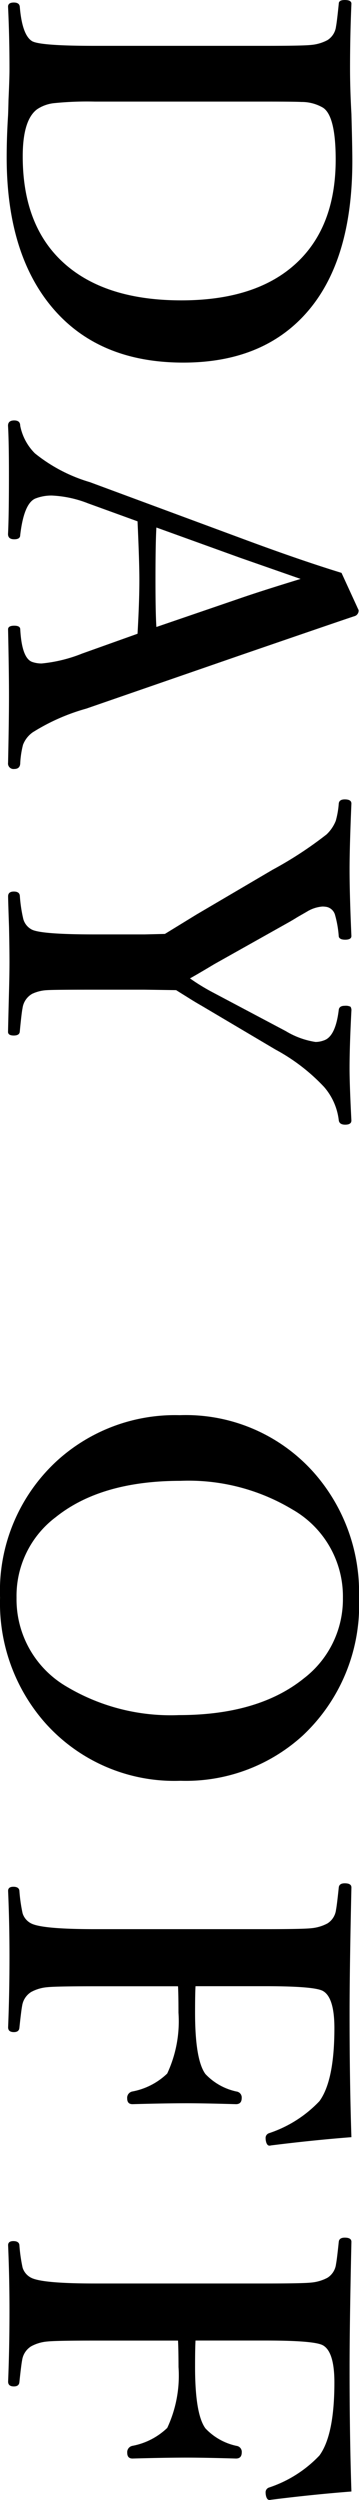 <svg xmlns="http://www.w3.org/2000/svg" width="30.488" height="211.953" viewBox="0 0 30.488 211.953"><path d="M15.332-30.117q8.867,0,13.281,4.277,3.809,3.691,3.809,10.078,0,7.559-5.156,11.523Q22.734-.762,15.02-.762q-1.68,0-3.555-.117Q11-.9,10.137-.918,8.34-1,7.539-1,4.8-1,2.246-.879q-.352,0-.352-.488,0-.469.352-.508,2.422-.2,2.93-1.055.391-.723.391-5.312V-22.754q0-3.164-.078-3.867a3.6,3.6,0,0,0-.41-1.387,1.588,1.588,0,0,0-1.152-.723q-.391-.078-1.934-.234-.313,0-.312-.508,0-.566.313-.566,2.715.117,5.488.117,1.738,0,3.848-.117Q14.16-30.117,15.332-30.117Zm-5.039,7.363V-8.242a27.83,27.83,0,0,0,.137,3.5,3.2,3.2,0,0,0,.508,1.387q.9,1.23,4,1.23,6.309,0,9.473-4,2.734-3.457,2.734-9.473,0-6.7-3.5-10.117-3.066-2.988-8.437-2.988-3.691,0-4.395,1.074a3.575,3.575,0,0,0-.488,1.836Q10.293-25.2,10.293-22.754ZM55.41-11.875q-2.7-.156-4.57-.156-1.543,0-4.961.156l-1.523,4.2a9.554,9.554,0,0,0-.664,3.086A3.749,3.749,0,0,0,43.945-3.2q.41.977,3.105,1.289.352,0,.352.508,0,.527-.449.527-1.465-.078-4.98-.078-2.891,0-4.2.078-.449,0-.449-.527,0-.508.449-.508a4.52,4.52,0,0,0,2.344-1.25,13.514,13.514,0,0,0,2.441-4.668l4.8-12.969q1.8-4.844,2.891-8.4L53.4-30.645a.482.482,0,0,1,.527.371q.293.9,3.32,9.707L61.758-7.52A17.234,17.234,0,0,0,63.77-2.969a2.3,2.3,0,0,0,1.055.82,7.775,7.775,0,0,0,1.523.234q.527,0,.527.508a.466.466,0,0,1-.527.527q-3.555-.078-5.664-.078-2.07,0-5.645.078-.312,0-.312-.527,0-.508.313-.508,2.5-.137,2.773-1.055a2.4,2.4,0,0,0,.117-.762,12.418,12.418,0,0,0-.84-3.437ZM50.762-25.723l-1.8,5.156-2.559,7.09q1.309.078,4.434.078,2.852,0,4-.078l-2.4-7.012Q51.8-22.324,50.762-25.723ZM80.859-14.2l-1.641-2.676L75.41-23.359a32.258,32.258,0,0,0-2.988-4.57,3.234,3.234,0,0,0-1.152-.781,7.277,7.277,0,0,0-1.465-.254q-.352-.039-.352-.508,0-.566.352-.566,3.711.156,5.586.156,2.09,0,5.645-.156.313,0,.313.527,0,.488-.273.547a8.962,8.962,0,0,0-1.816.313.954.954,0,0,0-.684.684,1.988,1.988,0,0,0-.039.391,2.968,2.968,0,0,0,.43,1.309q.117.2.449.781.254.41.41.684L83.418-18.4q.82,1.367,1.211,2.07A17.2,17.2,0,0,0,85.781-18.2l3.32-6.27a6.894,6.894,0,0,0,.918-2.52,2.084,2.084,0,0,0-.137-.723q-.332-.977-2.578-1.25-.352-.039-.352-.508a.931.931,0,0,1,.078-.488.531.531,0,0,1,.352-.078q3.008.156,4.883.156,1.348,0,4.414-.156.352,0,.352.527,0,.508-.391.547a5.219,5.219,0,0,0-2.812,1.25,16.143,16.143,0,0,0-3.164,4.121l-3.711,6.27q-.332.586-.742,1.23-.508.82-.586.938l-.039,2.715v4.2q0,3.457.039,4.023a3.341,3.341,0,0,0,.313,1.289,1.652,1.652,0,0,0,1.23.82q.352.078,1.992.234.313.039.313.508,0,.488-.312.488-.117,0-3.242-.078Q84.277-1,83.223-1q-1.113,0-2.969.039-2.285.078-2.578.078-.41,0-.41-.488,0-.469.352-.508a12.194,12.194,0,0,0,1.973-.293,1.437,1.437,0,0,0,.918-.762q.391-.879.391-5.312V-12.48Zm56.27-16.484a15.157,15.157,0,0,1,11.7,4.785,14.734,14.734,0,0,1,3.828,10.371A14.685,14.685,0,0,1,147.715-4,15.339,15.339,0,0,1,137.129-.2a14.972,14.972,0,0,1-11.66-4.9,14.886,14.886,0,0,1-3.809-10.352,14.548,14.548,0,0,1,4.922-11.445A15.333,15.333,0,0,1,137.129-30.684Zm0,1.367a8.487,8.487,0,0,0-7.48,4.3,17.12,17.12,0,0,0-2.422,9.492q0,6.758,3.086,10.605a8.344,8.344,0,0,0,6.816,3.32,8.558,8.558,0,0,0,7.559-4.277,17.267,17.267,0,0,0,2.4-9.512q0-6.758-3.125-10.625A8.451,8.451,0,0,0,137.129-29.316Zm32.949,14v7.07q0,3.281.078,4.023a3.465,3.465,0,0,0,.41,1.387,1.667,1.667,0,0,0,1.172.762q.391.078,1.875.234.352.039.352.469,0,.488-.41.488Q170.7-1,167.559-1q-2.832,0-5.566.117-.352,0-.352-.449t.313-.508a13.529,13.529,0,0,0,1.934-.273,1.441,1.441,0,0,0,.859-.723q.488-.937.488-5.41V-22.754q0-3.164-.078-3.867a3.6,3.6,0,0,0-.41-1.387,1.588,1.588,0,0,0-1.152-.723q-.391-.078-1.895-.234-.352-.039-.352-.508,0-.566.352-.566,6.934.156,10.742.156,5.723,0,10.43-.156.254,3.281.7,6.836a.535.535,0,0,1,.02.117q0,.234-.41.313a.993.993,0,0,1-.2.02.422.422,0,0,1-.449-.293,10.4,10.4,0,0,0-2.715-4.277q-1.738-1.27-6.191-1.27-2.637,0-3.164,1-.391.762-.391,4.844V-16.8q.645.039,2.246.039,4,0,5.2-.879A5.081,5.081,0,0,0,179-20.273a.51.51,0,0,1,.547-.449q.527,0,.527.488-.078,2.7-.078,4.16,0,1.855.078,4.629,0,.449-.488.449a.545.545,0,0,1-.586-.43,5.82,5.82,0,0,0-1.523-2.969,10.477,10.477,0,0,0-5.156-.957Q170.723-15.352,170.078-15.312Zm30.039,0v7.07q0,3.281.078,4.023a3.465,3.465,0,0,0,.41,1.387,1.667,1.667,0,0,0,1.172.762q.391.078,1.875.234.352.039.352.469,0,.488-.41.488Q200.742-1,197.6-1q-2.832,0-5.566.117-.352,0-.352-.449t.313-.508a13.529,13.529,0,0,0,1.934-.273,1.441,1.441,0,0,0,.859-.723q.488-.937.488-5.41V-22.754q0-3.164-.078-3.867a3.6,3.6,0,0,0-.41-1.387,1.588,1.588,0,0,0-1.152-.723q-.391-.078-1.895-.234-.352-.039-.352-.508,0-.566.352-.566,6.934.156,10.742.156,5.723,0,10.43-.156.254,3.281.7,6.836a.535.535,0,0,1,.02.117q0,.234-.41.313a.993.993,0,0,1-.2.02.422.422,0,0,1-.449-.293,10.4,10.4,0,0,0-2.715-4.277q-1.738-1.27-6.191-1.27-2.637,0-3.164,1-.391.762-.391,4.844V-16.8q.645.039,2.246.039,4,0,5.2-.879a5.081,5.081,0,0,0,1.484-2.637.51.51,0,0,1,.547-.449q.527,0,.527.488-.078,2.7-.078,4.16,0,1.855.078,4.629,0,.449-.488.449a.545.545,0,0,1-.586-.43,5.82,5.82,0,0,0-1.523-2.969,10.477,10.477,0,0,0-5.156-.957Q200.762-15.352,200.117-15.312Z" transform="translate(-0.195 -1.68) rotate(90)"/></svg>